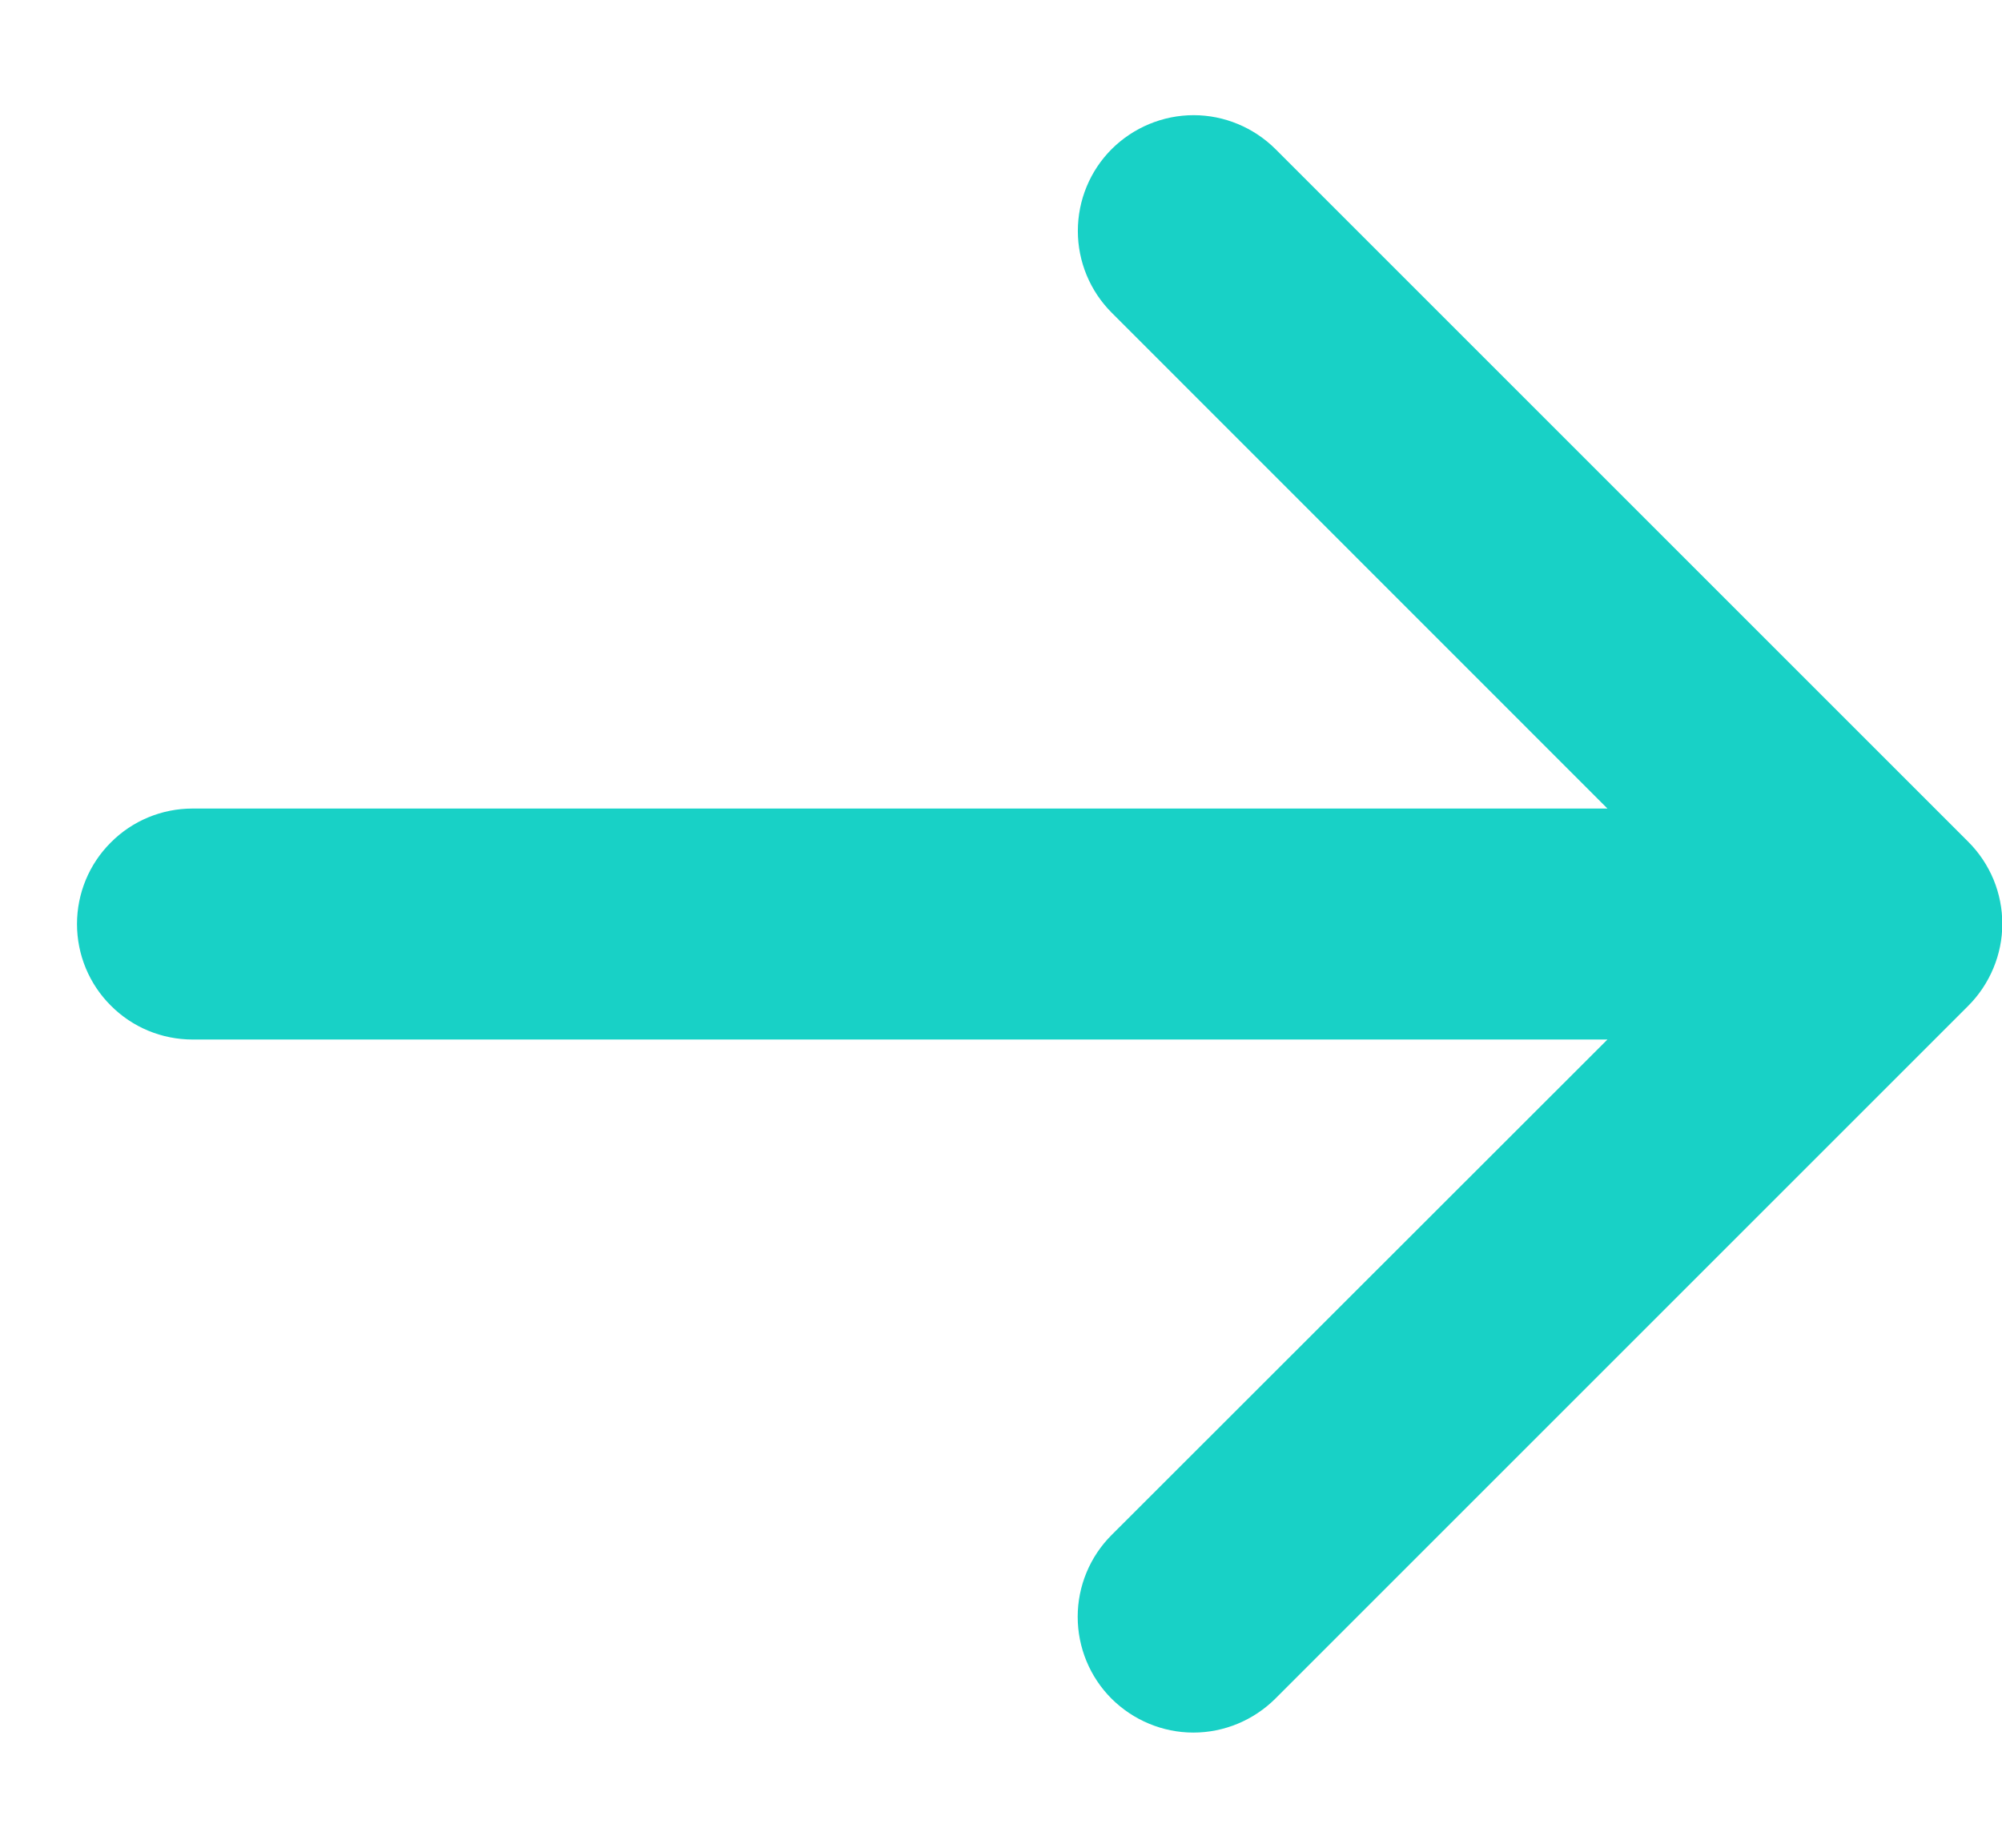 <svg xmlns="http://www.w3.org/2000/svg" width="13" height="12" viewBox="0 0 13 12" fill="none">
<path d="M12.781 6.532L8.281 11.032C8.14 11.172 7.949 11.252 7.749 11.252C7.55 11.252 7.359 11.172 7.218 11.032C7.077 10.891 6.998 10.7 6.998 10.5C6.998 10.301 7.077 10.11 7.218 9.969L10.438 6.751H1.25C1.051 6.751 0.86 6.672 0.72 6.531C0.579 6.391 0.5 6.2 0.5 6.001C0.5 5.802 0.579 5.611 0.72 5.471C0.86 5.33 1.051 5.251 1.25 5.251H10.438L7.219 2.031C7.078 1.89 6.999 1.699 6.999 1.5C6.999 1.3 7.078 1.109 7.219 0.968C7.36 0.828 7.551 0.748 7.751 0.748C7.95 0.748 8.141 0.828 8.282 0.968L12.782 5.468C12.852 5.538 12.907 5.621 12.945 5.712C12.983 5.804 13.002 5.902 13.002 6C13.002 6.099 12.982 6.197 12.944 6.288C12.906 6.379 12.851 6.462 12.781 6.532Z" fill="#18D1C6"/>
</svg>